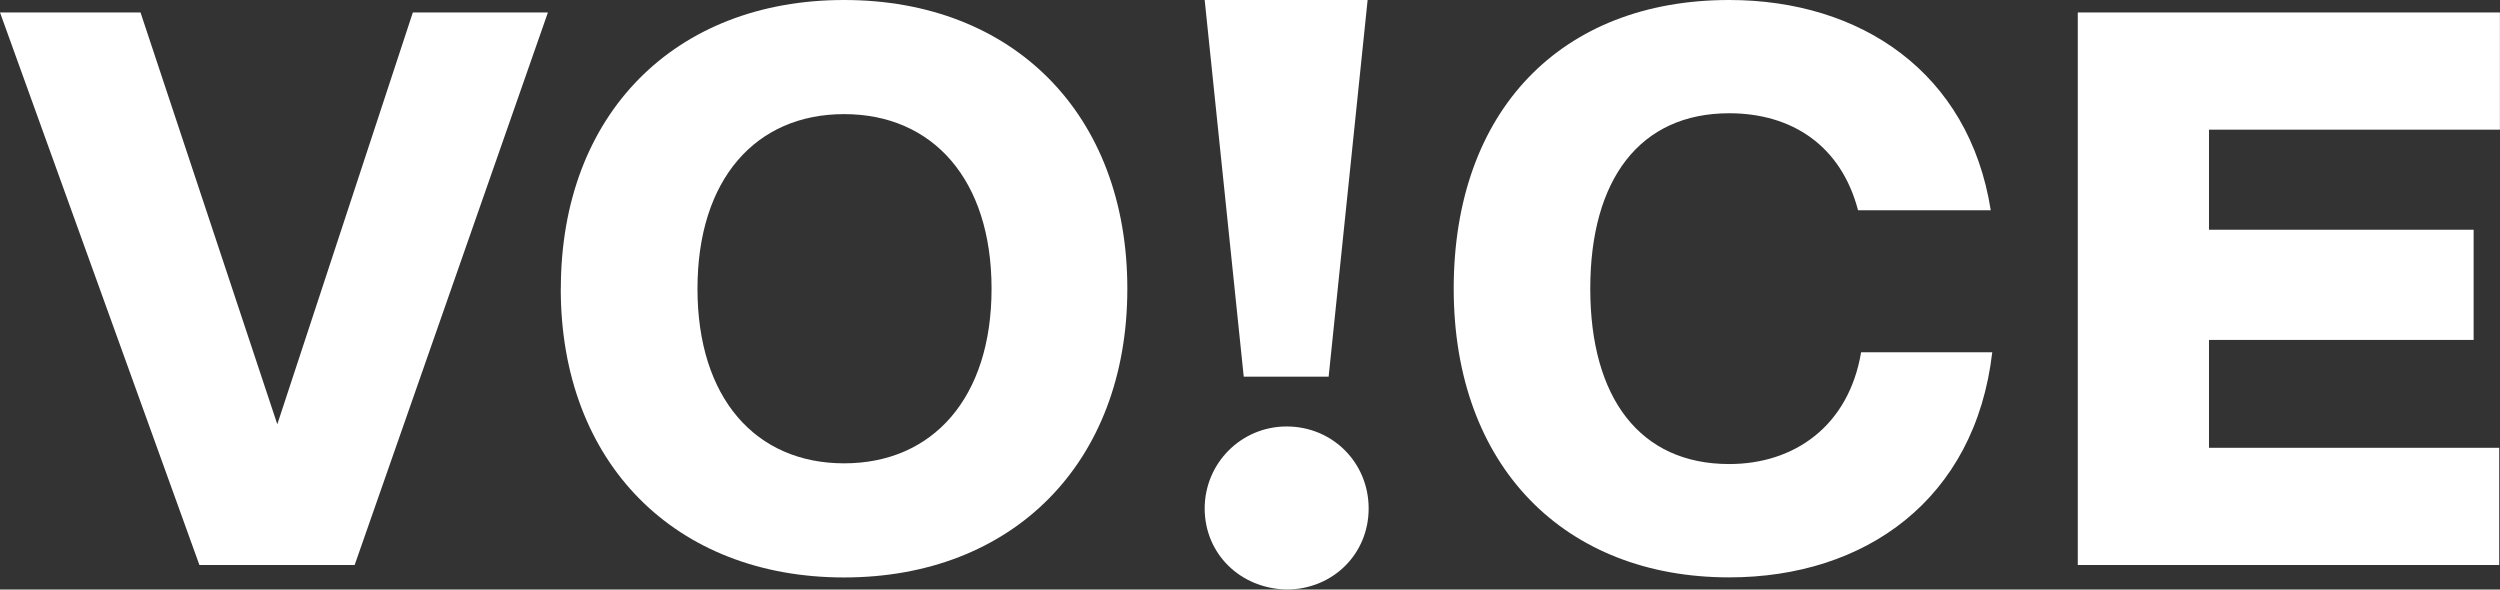 <?xml version="1.0" encoding="UTF-8"?><svg id="_レイヤー_2" xmlns="http://www.w3.org/2000/svg" viewBox="0 0 317.43 74.85"><rect x="0" y="0" width="317.43" height="74.85" fill="#333333" stroke="none"/><defs><style>.cls-1{fill:#fff;}</style></defs><g id="_レイヤー_1-2"><path class="cls-1" d="M152.96,64.56c0-5.7,4.59-10.41,10.41-10.41s10.41,4.59,10.41,10.41-4.59,10.29-10.41,10.29c-5.95-.12-10.41-4.59-10.41-10.29"/><polygon class="cls-1" points="157.92 47.83 168.7 47.83 173.65 0 152.96 0 157.92 47.83"/><path class="cls-1" d="M71.21,36.66C71.21,14.49,85.69,0,107.17,0s35.97,14.49,35.97,36.66-14.58,36.66-35.97,36.66-35.97-14.49-35.97-36.66ZM125.9,36.66c0-13.89-7.49-22.17-18.72-22.17s-18.62,8.28-18.62,22.17,7.39,22.17,18.62,22.17,18.72-8.28,18.72-22.17Z"/><path class="cls-1" d="M184.58,36.66c0-22.57,13.6-36.66,34.98-36.66,16.65,0,30.45,9.16,33.21,26.7h-16.85c-2.17-8.28-8.47-12.32-16.36-12.32-11.33,0-17.64,8.38-17.64,22.27s6.31,22.27,17.64,22.27c8.28,0,15.17-4.83,16.75-14.19h16.65c-2.17,18.72-16.16,28.58-33.4,28.58-20.89,0-34.98-14.09-34.98-36.66Z"/><path class="cls-1" d="M280.48,16.46v12.71h33.6v13.99h-33.6v13.7h36.85v14.88h-53.51V1.58h53.6v14.88h-36.95Z"/><polygon class="cls-1" points="52.42 1.58 35.21 53.87 17.84 1.58 0 1.58 25.32 71.74 45.03 71.74 69.57 1.58 52.42 1.58"/></g></svg>
